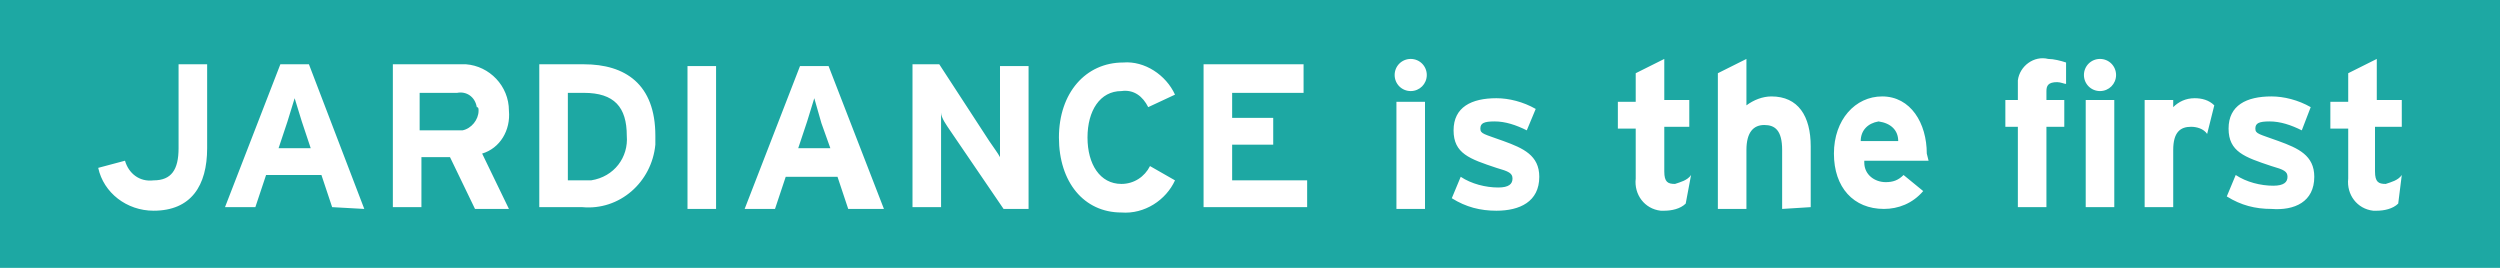 <?xml version="1.0" encoding="utf-8"?>
<!-- Generator: Adobe Illustrator 23.0.1, SVG Export Plug-In . SVG Version: 6.00 Build 0)  -->
<svg version="1.1" id="Layer_1" xmlns:v="https://vecta.io/nano"
	 xmlns="http://www.w3.org/2000/svg" xmlns:xlink="http://www.w3.org/1999/xlink" x="0px" y="0px" viewBox="0 0 140 15"
	 style="enable-background:new 0 0 140 15;" xml:space="preserve">
<style type="text/css">
	.st0{fill:#1DA8A3;}
	.st1{fill-rule:evenodd;clip-rule:evenodd;fill:#FFFFFF;}
</style>
<path class="st0" d="M0,0h140v15H0V0z"/>
<path class="st1" d="M11.6,8.3V3.6H10v4.7c0,1.2-0.4,1.8-1.4,1.8C7.8,10.2,7.2,9.7,7,9L5.5,9.4c0.3,1.4,1.6,2.4,3.1,2.4
	C10.7,11.8,11.6,10.4,11.6,8.3L11.6,8.3z M20.4,11.7l-3.1-8.1h-1.6l-3.1,8h1.7l0.6-1.8H18l0.6,1.8L20.4,11.7L20.4,11.7z M17.4,8.3
	h-1.8l0.5-1.5l0.4-1.3l0.4,1.3L17.4,8.3z M28.5,11.7l-1.5-3.1c1-0.3,1.6-1.3,1.5-2.4c0-1.4-1.1-2.5-2.4-2.6c-0.1,0-0.2,0-0.3,0H22v8
	h1.6V8.8h1.6l1.4,2.9L28.5,11.7L28.5,11.7z M26.8,6.2c0,0.5-0.4,1-0.9,1.1c-0.1,0-0.2,0-0.3,0h-2.1V5.2h2.1c0.5-0.1,1,0.2,1.1,0.8
	C26.8,6,26.8,6.1,26.8,6.2z M36.7,7.6c0-2.9-1.7-4-4-4h-2.5v8h2.4c2.1,0.2,3.9-1.4,4.1-3.5C36.7,8,36.7,7.8,36.7,7.6L36.7,7.6z
	 M35.1,7.6c0.1,1.2-0.7,2.3-2,2.5c-0.2,0-0.3,0-0.5,0h-0.8V5.2h0.9C34.4,5.2,35.1,6,35.1,7.6L35.1,7.6z M40.1,11.7v-8h-1.6v8H40.1z
	 M49.5,11.7l-3.1-8h-1.6l-3.1,8h1.7l0.6-1.8h2.9l0.6,1.8H49.5L49.5,11.7z M46.5,8.3h-1.8l0.5-1.5l0.4-1.3L46,6.9L46.5,8.3z
	 M57.6,11.7v-8H56V7l0,1.8c-0.1-0.2-0.4-0.6-0.6-0.9l-2.8-4.3h-1.5v8h1.6V8.1l0-1.8C52.7,6.6,53,7,53.2,7.3l3,4.4L57.6,11.7
	L57.6,11.7z M65.8,5.3c-0.5-1.1-1.7-1.9-2.9-1.8c-2.1,0-3.6,1.7-3.6,4.2c0,2.5,1.4,4.2,3.5,4.2c1.3,0.1,2.5-0.7,3-1.8l-1.4-0.8
	c-0.3,0.6-0.9,1-1.6,1c-1.2,0-1.9-1.1-1.9-2.6c0-1.5,0.7-2.6,1.9-2.6C63.5,5,64,5.4,64.3,6L65.8,5.3z M73.2,11.7v-1.6h-4.2V8.1h2.3
	V6.6h-2.3V5.2h4V3.6h-5.6v8H73.2L73.2,11.7z M79.9,4.2c0-0.5-0.4-0.9-0.9-0.9c-0.5,0-0.9,0.4-0.9,0.9s0.4,0.9,0.9,0.9l0,0
	C79.5,5.1,79.9,4.7,79.9,4.2L79.9,4.2z M79.8,11.7v-6h-1.6v6C78.2,11.7,79.8,11.7,79.8,11.7z M86.2,9.9c0-1.2-0.9-1.6-2-2
	s-1.3-0.4-1.3-0.7s0.2-0.4,0.8-0.4c0.6,0,1.2,0.2,1.8,0.5L86,6.1c-0.7-0.4-1.5-0.6-2.2-0.6c-1.4,0-2.4,0.5-2.4,1.8
	c0,1.3,0.9,1.6,2.4,2.1c0.7,0.2,0.9,0.3,0.9,0.6c0,0.3-0.2,0.5-0.8,0.5c-0.7,0-1.5-0.2-2.1-0.6l-0.5,1.2c0.8,0.5,1.6,0.7,2.5,0.7
	C85.1,11.8,86.2,11.3,86.2,9.9L86.2,9.9z M94.7,9.8c-0.2,0.3-0.6,0.4-0.9,0.5c-0.4,0-0.6-0.1-0.6-0.7V7.1h1.4V5.6h-1.4V3.3l-1.6,0.8
	v1.6h-1v1.5h1V10c-0.1,0.9,0.5,1.7,1.4,1.8c0.1,0,0.1,0,0.2,0c0.4,0,0.9-0.1,1.2-0.4L94.7,9.8z M101.4,11.6V8.2
	c0-1.7-0.7-2.8-2.2-2.8c-0.5,0-1,0.2-1.4,0.5V3.3l-1.6,0.8v7.6h1.6V8.4c0-1,0.4-1.4,1-1.4s1,0.3,1,1.4v3.3L101.4,11.6L101.4,11.6z
	 M107.9,8.6c0-1.7-0.9-3.2-2.5-3.2c-1.5,0-2.7,1.3-2.7,3.2c0,1.9,1.1,3.1,2.8,3.1c0.8,0,1.6-0.3,2.2-1l-1.1-0.9
	c-0.3,0.3-0.6,0.4-1,0.4c-0.6,0-1.2-0.4-1.2-1.1c0,0,0,0,0-0.1h3.6L107.9,8.6L107.9,8.6z M106.3,7.9h-2.1c0-0.6,0.4-1,1-1.1
	C105.9,6.9,106.3,7.3,106.3,7.9C106.3,7.9,106.3,7.9,106.3,7.9L106.3,7.9z M118.5,4.2c0-0.5-0.4-0.9-0.9-0.9c-0.5,0-0.9,0.4-0.9,0.9
	s0.4,0.9,0.9,0.9l0,0C118.1,5.1,118.5,4.7,118.5,4.2L118.5,4.2z M115.7,4.7V3.5c-0.3-0.1-0.7-0.2-1-0.2c-0.8-0.2-1.6,0.4-1.7,1.2
	c0,0.1,0,0.3,0,0.4v0.7h-0.7v1.5h0.7v4.5h1.6V7.1h1V5.6h-1V5.1c0-0.3,0.1-0.5,0.6-0.5C115.4,4.6,115.6,4.7,115.7,4.7L115.7,4.7z
	 M118.4,11.6v-6h-1.6v6L118.4,11.6L118.4,11.6z M124,5.9c-0.3-0.3-0.7-0.4-1.1-0.4c-0.5,0-0.9,0.2-1.2,0.5V5.6h-1.6v6h1.6V8.4
	c0-1,0.4-1.3,1-1.3c0.3,0,0.7,0.1,0.9,0.4L124,5.9z M129.6,9.9c0-1.2-0.9-1.6-2-2s-1.3-0.4-1.3-0.7s0.2-0.4,0.8-0.4
	c0.6,0,1.2,0.2,1.8,0.5l0.5-1.3c-0.7-0.4-1.5-0.6-2.2-0.6c-1.4,0-2.4,0.5-2.4,1.8c0,1.3,0.9,1.6,2.4,2.1c0.7,0.2,0.9,0.3,0.9,0.6
	c0,0.3-0.2,0.5-0.8,0.5c-0.7,0-1.5-0.2-2.1-0.6l-0.5,1.2c0.8,0.5,1.6,0.7,2.5,0.7C128.5,11.8,129.6,11.3,129.6,9.9L129.6,9.9z
	 M134.5,9.8c-0.2,0.3-0.6,0.4-0.9,0.5c-0.4,0-0.6-0.1-0.6-0.7V7.1h1.5V5.6h-1.4V3.3l-1.6,0.8v1.6h-1v1.5h1V10
	c-0.1,0.9,0.5,1.7,1.4,1.8c0.1,0,0.1,0,0.2,0c0.4,0,0.9-0.1,1.2-0.4L134.5,9.8z"/>
</svg>
